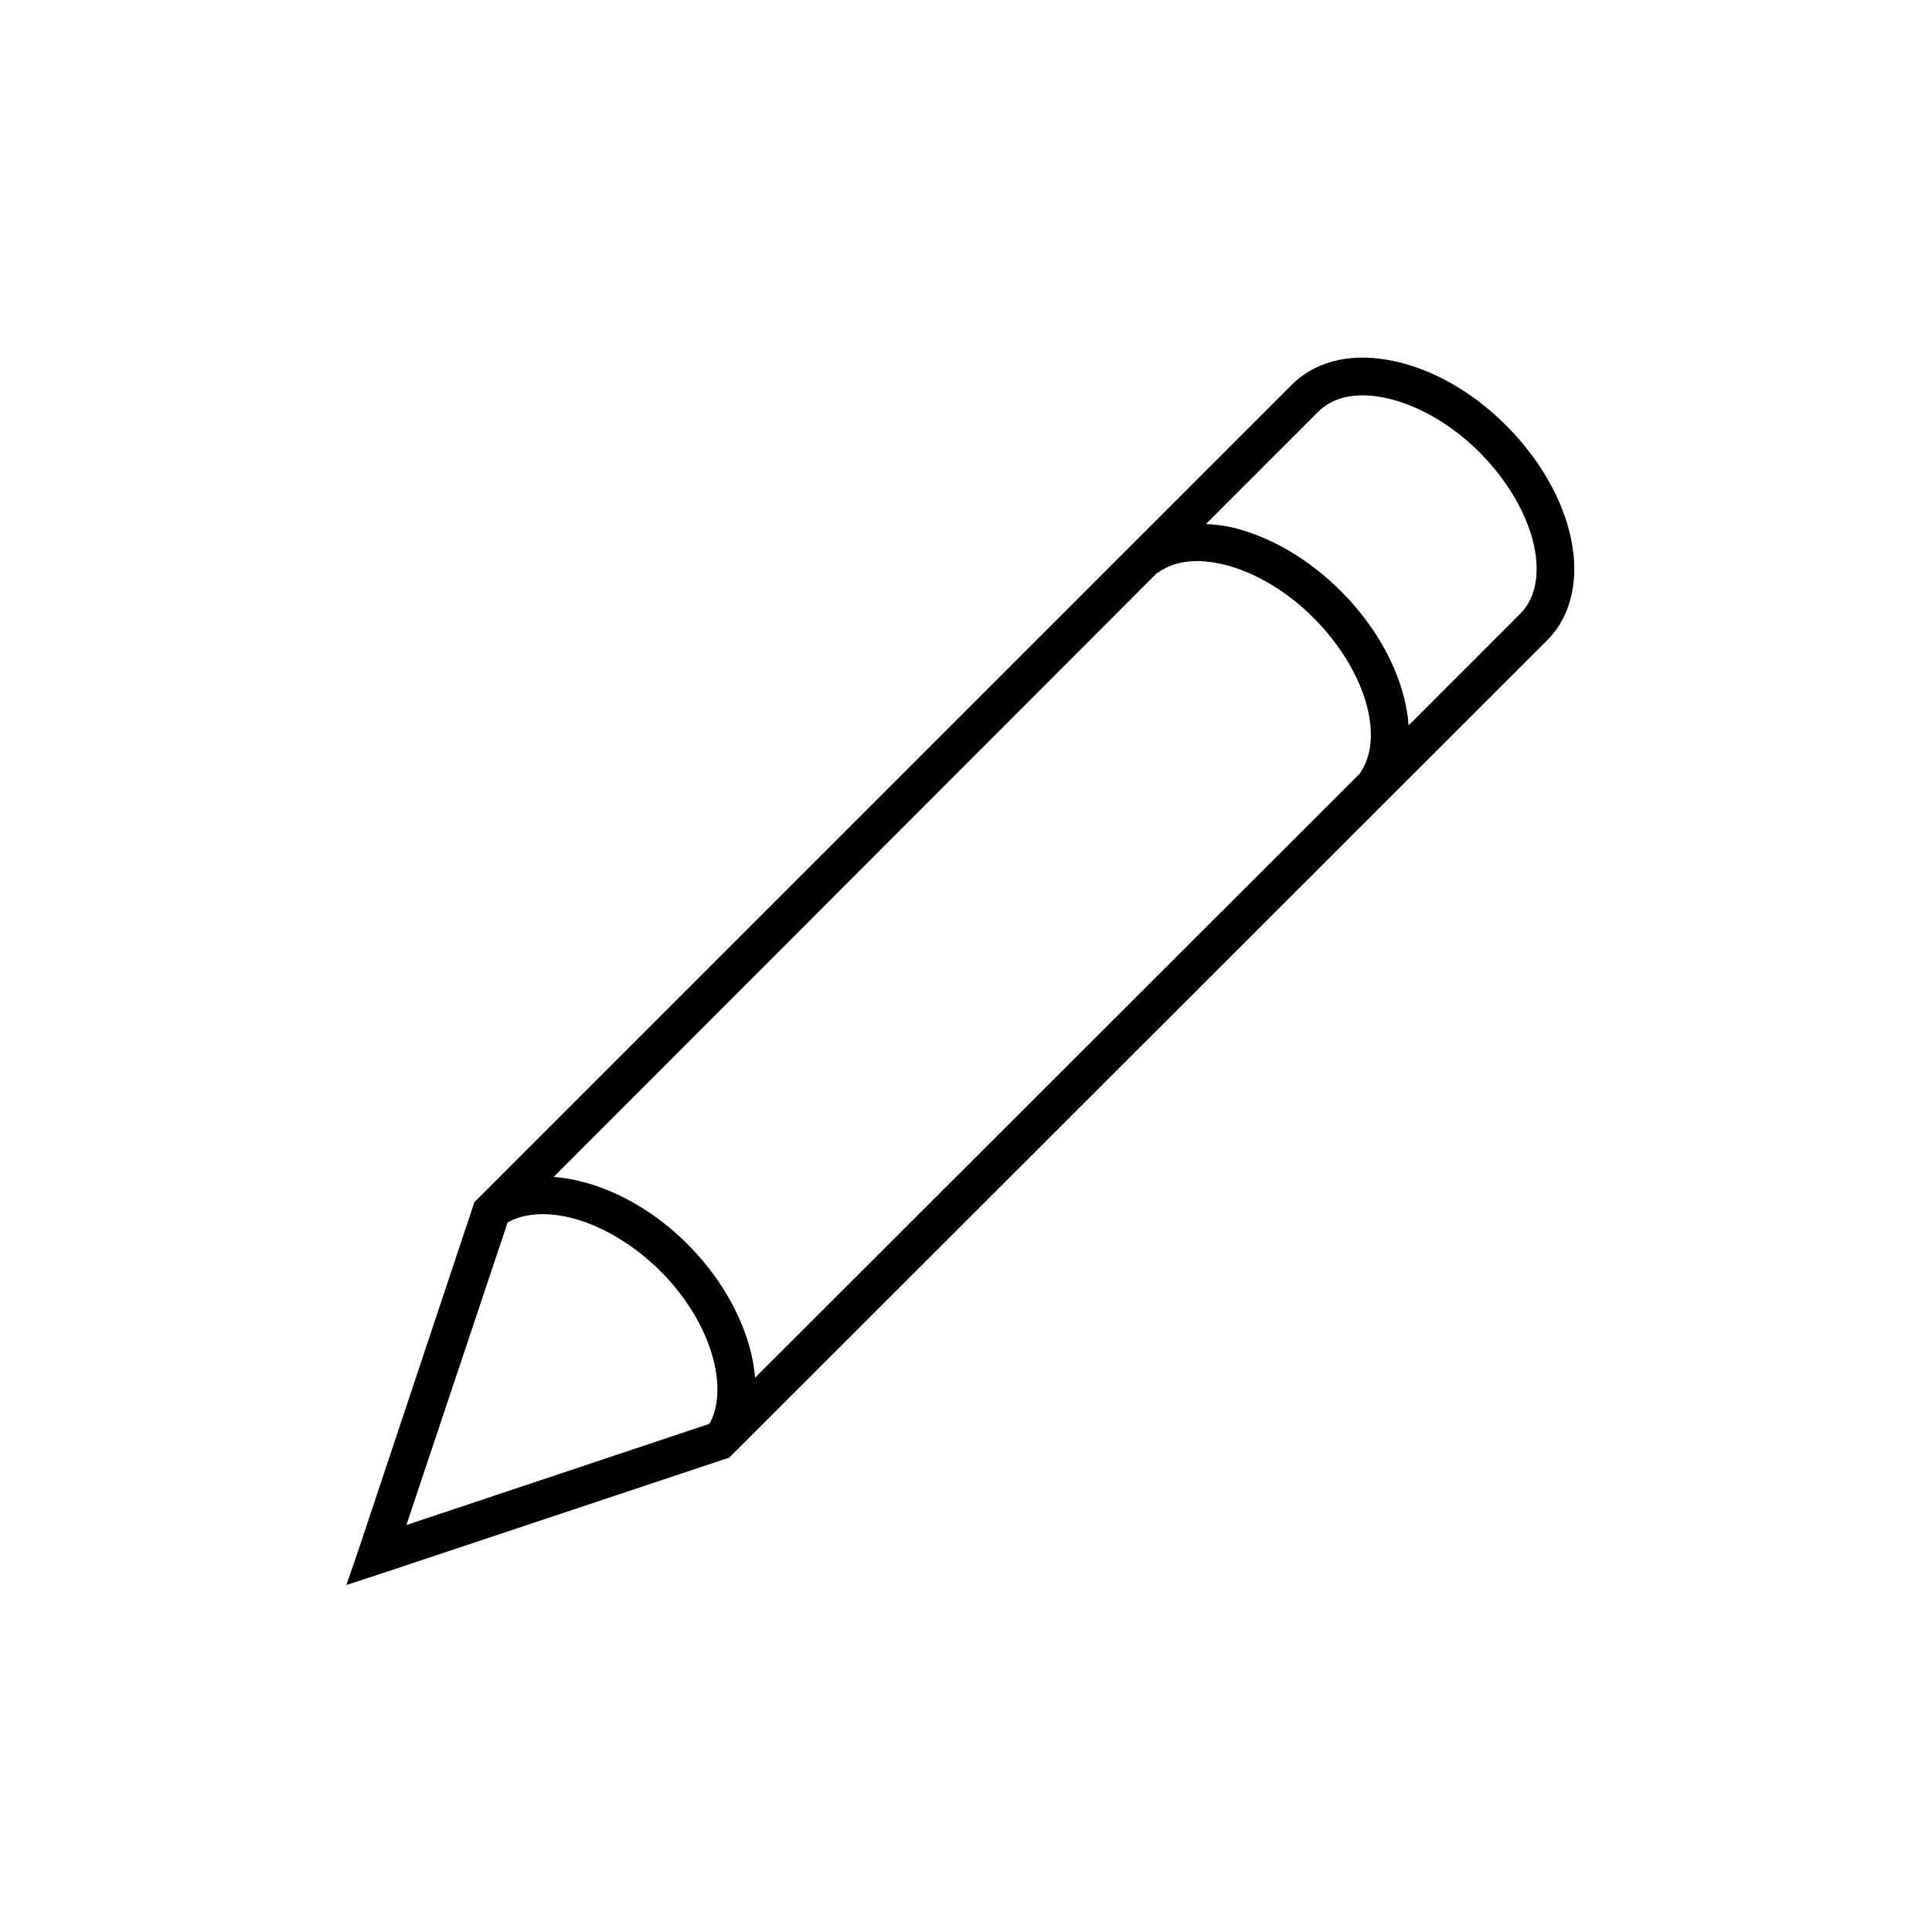 <?xml version="1.0" encoding="UTF-8"?>
<!-- Uploaded to: SVG Repo, www.svgrepo.com, Generator: SVG Repo Mixer Tools -->
<svg fill="#000000" width="800px" height="800px" version="1.1" viewBox="144 144 512 512" xmlns="http://www.w3.org/2000/svg">
 <path d="m505.96 238.78c-2.481-0.066-4.894 0.133-7.242 0.629-4.695 0.992-8.996 3.168-12.438 6.613l-41.566 41.562-175.07 175.07-0.312 1.102-30.23 90.688-3.305 9.602 9.602-3.148 90.688-30.227 1.102-0.316 0.945-0.945 215.85-215.69c6.887-6.887 8.496-17.086 6.297-27.238-2.199-10.156-8.148-20.742-17.16-29.758-9.016-9.012-19.445-14.805-29.602-17.004-2.535-0.547-5.078-0.879-7.555-0.941zm-2.676 10.074c2.426-0.199 5.078-0.008 8.027 0.629 7.867 1.703 16.938 6.547 24.719 14.328s12.781 16.852 14.484 24.719 0.293 14.195-3.621 18.105l-29.598 29.598c-0.172-2.465-0.613-5.039-1.262-7.555-2.477-9.625-8.195-19.531-16.688-28.027-8.496-8.492-18.402-14.207-28.023-16.688-2.57-0.66-5.188-0.934-7.715-1.102l29.754-29.758c1.957-1.953 4.519-3.316 7.559-3.934 0.758-0.156 1.551-0.25 2.363-0.316zm-39.992 43.926c1.73 0.141 3.617 0.457 5.512 0.945 7.57 1.949 15.98 6.691 23.301 14.012 7.32 7.32 12.219 15.887 14.168 23.457 1.953 7.574 1.012 13.84-2.047 17.949l-160.12 159.96c-0.238-2.797-0.758-5.656-1.574-8.504-2.648-9.273-8.266-18.812-16.371-26.922-8.109-8.105-17.492-13.562-26.766-16.215-2.898-0.828-5.812-1.328-8.66-1.574l159.96-160.12h0.156c3.078-2.238 7.309-3.402 12.438-2.992zm-176.96 173.03c3.07-0.191 6.531 0.203 10.23 1.258 7.402 2.117 15.559 6.898 22.516 13.855 6.957 6.961 11.582 14.957 13.695 22.359 2.062 7.215 1.695 13.555-0.629 17.789l-0.312 0.316-80.137 26.762 26.762-79.977v-0.16c2.117-1.242 4.801-2.012 7.875-2.203z"/>
</svg>